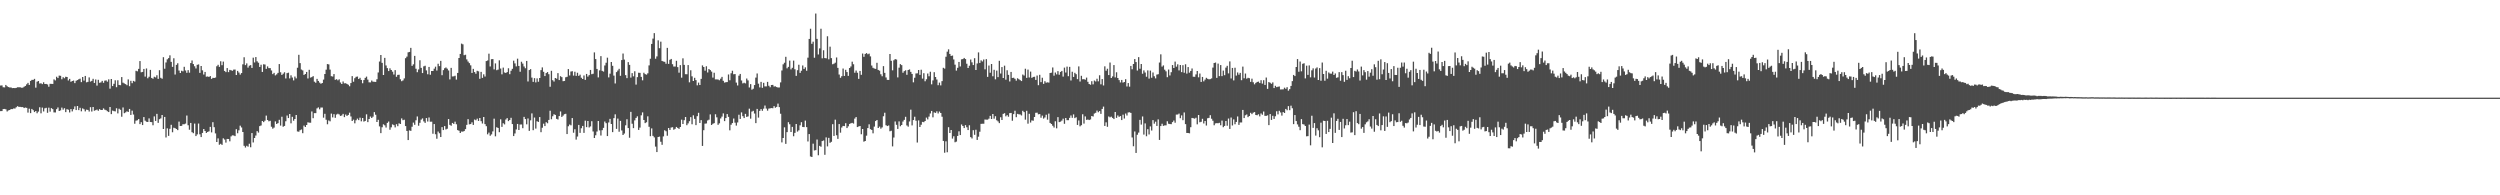 <?xml version="1.0" encoding="UTF-8"?>
<svg xmlns="http://www.w3.org/2000/svg" width="1920" height="150">
  <path d="M0 65.668h1v19.678H0zM1 65.564h1v19.747H1zM2 67.003h1v16.764H2zM3 67.117h1v16.541H3zM4 65.243h1v18.742H4zM5 66.260h1v19.327H5zM6 66.847h1v17.929H6zM7 67.159h1v17.338H7zM8 67.157h1v16.613H8zM9 67.661h1v16.156H9zM10 67.601h1v15.703H10zM11 67.685h1v15.685H11zM12 67.462h1v14.900H12zM13 67.032h1v14.504H13zM14 67.031h1v15.020H14zM15 67.004h1v15.085H15zM16 67.362h1v14.930H16zM17 67.345h1v14.884H17zM18 66.633h1v16.383H18zM19 65.997h1v16.580H19zM20 64.761h1v18.092H20zM21 63.647h1v22.838H21zM22 65.242h1v18.239H22zM23 62.142h1v24.745H23zM24 61.333h1v22.305H24zM25 61.333h1v23.319H25zM26 60.558h1v25.516H26zM27 67.308h1v17.945H27zM28 62.715h1v24.290H28zM29 62.197h1v23.522H29zM30 64.167h1v18.209H30zM31 63.948h1v23.081H31zM32 64.602h1v18.049H32zM33 63.205h1v22.407H33zM34 64.515h1v18.659H34zM35 64.466h1v18.339H35zM36 64.882h1v21.745H36zM37 66.619h1v16.090H37zM38 64.362h1v21.413H38zM39 64.407h1v18.645H39zM40 64.469h1v19.365H40zM41 60.979h1v25.355H41zM42 61.748h1v24.619H42zM43 58.948h1v24.929H43zM44 59.958h1v22.569H44zM45 58.079h1v27.154H45zM46 58.231h1v26.578H46zM47 60.867h1v21.776H47zM48 59.281h1v24.935H48zM49 60.101h1v23.001H49zM50 58.947h1v27.153H50zM51 59.150h1v24.715H51zM52 61.805h1v22.459H52zM53 60.568h1v25.807H53zM54 62.811h1v20.936H54zM55 62.211h1v23.321H55zM56 61.862h1v21.996H56zM57 63.833h1v17.868H57zM58 62.007h1v22.507H58zM59 61.494h1v19.918H59zM60 60.861h1v23.702H60zM61 60.407h1v22.373H61zM62 63.087h1v22.441H62zM63 59.148h1v24.126H63zM64 61.906h1v22.001H64zM65 58.309h1v27.269H65zM66 63.237h1v20.969H66zM67 62.875h1v21.571H67zM68 59.443h1v26.196H68zM69 62.648h1v19.669H69zM70 62.086h1v23.584H70zM71 60.515h1v21.651H71zM72 63.708h1v21.357H72zM73 61.046h1v23.571H73zM74 65.735h1v18.441H74zM75 61.282h1v23.802H75zM76 63.612h1v20.182H76zM77 63.262h1v21.200H77zM78 62.101h1v22.389H78zM79 63.602h1v19.646H79zM80 61.944h1v22.259H80zM81 61.752h1v22.877H81zM82 62.736h1v22.699H82zM83 60.913h1v25.144H83zM84 68.077h1v14.087H84zM85 60.652h1v26.990H85zM86 66.120h1v18.846H86zM87 64.376h1v20.957H87zM88 61.634h1v23.914H88zM89 66.951h1v16.173H89zM90 61.666h1v25.423H90zM91 65.235h1v18.286H91zM92 65.411h1v18.891H92zM93 59.170h1v30.477H93zM94 63.488h1v19.022H94zM95 64.098h1v22.850H95zM96 64.614h1v21.723H96zM97 65.426h1v20.079H97zM98 60.982h1v24.984H98zM99 66.187h1v17.482H99zM100 62.079h1v26.183H100zM101 63.905h1v21.112H101zM102 62.091h1v25.849H102zM103 62.674h1v32.355H103zM104 54.398h1v38.291H104zM105 54.777h1v37.603H105zM106 52.873h1v38.575H106zM107 46.908h1v48.451H107zM108 55.505h1v38.360H108zM109 55.236h1v40.837H109zM110 52.943h1v36.987H110zM111 58.830h1v33.839H111zM112 52.573h1v40.916H112zM113 60.130h1v33.545H113zM114 58.936h1v31.973H114zM115 53.675h1v40.003H115zM116 59.833h1v33.961H116zM117 60.462h1v35.722H117zM118 58.950h1v30.459H118zM119 59.447h1v33.419H119zM120 57.782h1v29.646H120zM121 60.587h1v33.782H121zM122 53.898h1v37.653H122zM123 59.774h1v31.169H123zM124 60.458h1v27.862H124zM125 43.918h1v55.143H125zM126 52.796h1v36.997H126zM127 47.997h1v57.558H127zM128 45.554h1v53.010H128zM129 44.634h1v59.704H129zM130 42.520h1v56.391H130zM131 47.520h1v48.346H131zM132 51.355h1v50.243H132zM133 44.759h1v53.340H133zM134 57.240h1v41.231H134zM135 49.807h1v49.268H135zM136 48.593h1v51.360H136zM137 54.149h1v39.221H137zM138 56.077h1v40.705H138zM139 54.329h1v42.354H139zM140 54.788h1v40.660H140zM141 51.302h1v44.109H141zM142 54.112h1v40.825H142zM143 55.897h1v32.846H143zM144 53.839h1v42.368H144zM145 55.802h1v43.832H145zM146 48.427h1v45.970H146zM147 46.460h1v55.047H147zM148 49.219h1v53.095H148zM149 50.895h1v44.034H149zM150 52.586h1v51.930H150zM151 49.768h1v53.453H151zM152 49.439h1v45.424H152zM153 55.955h1v47.217H153zM154 50.703h1v54.586H154zM155 54.001h1v48.071H155zM156 57.249h1v41.846H156zM157 55.235h1v45.372H157zM158 58.876h1v43.235H158zM159 58.709h1v42.616H159zM160 59.069h1v41.810H160zM161 58.421h1v39.034H161zM162 60.587h1v41.118H162zM163 59.727h1v34.138H163zM164 59.880h1v37.785H164zM165 59.541h1v42.917H165zM166 50.902h1v58.158H166zM167 49.786h1v56.483H167zM168 51.349h1v59.783H168zM169 47.046h1v63.377H169zM170 50.094h1v61.168H170zM171 47.300h1v58.927H171zM172 54.482h1v52.700H172zM173 55.398h1v54.124H173zM174 52.300h1v54.395H174zM175 55.377h1v51.350H175zM176 53.667h1v54.872H176zM177 53.981h1v50.750H177zM178 54.359h1v49.564H178zM179 53.462h1v50.552H179zM180 53.403h1v51.139H180zM181 57.594h1v41.656H181zM182 54.407h1v47.952H182zM183 55.730h1v44.341H183zM184 57.295h1v39.196H184zM185 56.096h1v41.790H185zM186 49.424h1v51.944H186zM187 43.961h1v67.998H187zM188 50.036h1v63.279H188zM189 48.708h1v63.285H189zM190 51.931h1v60.703H190zM191 50.423h1v59.964H191zM192 50.015h1v63.074H192zM193 52.190h1v49.981H193zM194 44.279h1v65.127H194zM195 47.978h1v57.983H195zM196 43.820h1v60.287H196zM197 47.128h1v53.600H197zM198 48.198h1v53.665H198zM199 51.422h1v45.458H199zM200 49.718h1v46.629H200zM201 55.237h1v37.705H201zM202 49.332h1v44.466H202zM203 49.580h1v43.078H203zM204 52.868h1v35.902H204zM205 50.990h1v41.185H205zM206 52.329h1v40.861H206zM207 52.310h1v40.447H207zM208 54.104h1v43.245H208zM209 56.918h1v41.881H209zM210 55.942h1v42.080H210zM211 57.900h1v35.318H211zM212 57.132h1v38.097H212zM213 55.964h1v38.585H213zM214 49.189h1v42.798H214zM215 55.508h1v40.948H215zM216 57.569h1v32.107H216zM217 56.553h1v40.764H217zM218 55.502h1v41.214H218zM219 60.276h1v32.857H219zM220 56.186h1v32.544H220zM221 55.824h1v34.830H221zM222 60.192h1v27.352H222zM223 57.876h1v36.857H223zM224 59.566h1v30.123H224zM225 61.760h1v30.969H225zM226 58.781h1v32.588H226zM227 60.191h1v28.120H227zM228 52.010h1v48.949H228zM229 42.077h1v59.075H229zM230 48.481h1v51.492H230zM231 53.381h1v46.032H231zM232 54.088h1v48.185H232zM233 57.570h1v38.889H233zM234 56.821h1v40.735H234zM235 55.240h1v40.762H235zM236 60.286h1v33.688H236zM237 53.599h1v40.631H237zM238 59.591h1v34.649H238zM239 59.241h1v26.369H239zM240 58.487h1v32.303H240zM241 62.727h1v24.139H241zM242 63.530h1v23.332H242zM243 60.571h1v22.682H243zM244 62.156h1v20.336H244zM245 63.431h1v20.538H245zM246 64.321h1v18.241H246zM247 63.752h1v18.837H247zM248 61.119h1v29.254H248zM249 56.856h1v30.549H249zM250 53.508h1v38.433H250zM251 49.217h1v46.203H251zM252 49.472h1v43.039H252zM253 53.478h1v39.692H253zM254 58.496h1v28.759H254zM255 58.760h1v31.413H255zM256 56.896h1v30.827H256zM257 61.300h1v29.166H257zM258 60.834h1v27.102H258zM259 61.715h1v25.630H259zM260 60.906h1v27.001H260zM261 63.326h1v25.722H261zM262 64.532h1v24.121H262zM263 62.560h1v24.878H263zM264 64.011h1v25.931H264zM265 63.892h1v24.063H265zM266 64.442h1v24.584H266zM267 65.085h1v23.195H267zM268 66.265h1v20.267H268zM269 63.797h1v25.665H269zM270 58.458h1v34.451H270zM271 62.777h1v29.114H271zM272 60.069h1v34.633H272zM273 58.997h1v33.360H273zM274 58.767h1v32.324H274zM275 60.693h1v31.561H275zM276 59.767h1v30.601H276zM277 61.390h1v31.783H277zM278 63.961h1v26.664H278zM279 61.494h1v31.911H279zM280 59.783h1v33.088H280zM281 58.810h1v28.983H281zM282 61.143h1v32.648H282zM283 63.236h1v28.180H283zM284 63.275h1v26.244H284zM285 61.841h1v28.759H285zM286 62.708h1v26.892H286zM287 62.838h1v23.267H287zM288 62.916h1v25.217H288zM289 60.856h1v32.816H289zM290 55.643h1v36.347H290zM291 47.244h1v49.820H291zM292 42.215h1v60.007H292zM293 48.292h1v49.463H293zM294 57.588h1v37.922H294zM295 44.451h1v51.814H295zM296 50.300h1v47.624H296zM297 52.316h1v42.024H297zM298 54.594h1v38.753H298zM299 52.489h1v47.147H299zM300 53.753h1v44.029H300zM301 55.062h1v40.451H301zM302 57.243h1v38.837H302zM303 53.883h1v43.951H303zM304 58.978h1v36.419H304zM305 57.500h1v39.406H305zM306 57.417h1v37.287H306zM307 60.889h1v34.327H307zM308 62.354h1v28.573H308zM309 61.733h1v30.559H309zM310 60.218h1v31.757H310zM311 44.701h1v52.133H311zM312 43.445h1v57.130H312zM313 40.183h1v67.371H313zM314 39.861h1v60.297H314zM315 36.758h1v63.755H315zM316 50.579h1v46.774H316zM317 49.401h1v44.765H317zM318 42.896h1v52.958H318zM319 52.766h1v39.594H319zM320 55.444h1v34.004H320zM321 53.357h1v43.216H321zM322 46.291h1v47.999H322zM323 52.110h1v39.732H323zM324 56.104h1v34.831H324zM325 50.930h1v42.313H325zM326 50.470h1v43.888H326zM327 54.042h1v36.649H327zM328 57.043h1v36.305H328zM329 51.387h1v38.848H329zM330 57.382h1v36.093H330zM331 54.512h1v38.916H331zM332 54.528h1v48.157H332zM333 52.734h1v42.562H333zM334 51.214h1v51.918H334zM335 54.176h1v52.360H335zM336 48.935h1v52.057H336zM337 50.792h1v51.554H337zM338 46.756h1v58.486H338zM339 57.771h1v39.845H339zM340 53.880h1v46.030H340zM341 52.415h1v44.410H341zM342 51.818h1v47.609H342zM343 52.722h1v46.130H343zM344 54.132h1v37.332H344zM345 60.994h1v34.929H345zM346 52.108h1v44.481H346zM347 58.709h1v35.701H347zM348 58.611h1v36.591H348zM349 58.157h1v35.293H349zM350 61.139h1v34.299H350zM351 55.990h1v43.927H351zM352 44.538h1v55.851H352zM353 41.426h1v60.700H353zM354 33.488h1v67.513H354zM355 34.042h1v67.103H355zM356 42.382h1v58.294H356zM357 42.024h1v57.143H357zM358 45.628h1v50.264H358zM359 47.267h1v44.252H359zM360 48.483h1v47.025H360zM361 50.152h1v45.152H361zM362 56.018h1v37.955H362zM363 52.897h1v43.041H363zM364 55.364h1v36.434H364zM365 56.620h1v35.734H365zM366 54.396h1v36.748H366zM367 54.758h1v38.138H367zM368 60.531h1v30.080H368zM369 55.192h1v37.906H369zM370 59.786h1v35.104H370zM371 57.089h1v32.766H371zM372 58.794h1v36.553H372zM373 46.914h1v50.002H373zM374 46.461h1v56.704H374zM375 41.238h1v60.621H375zM376 51.068h1v53.172H376zM377 45.444h1v57.749H377zM378 45.355h1v55.552H378zM379 53.293h1v37.833H379zM380 48.680h1v56.026H380zM381 53.925h1v43.801H381zM382 53.432h1v44.846H382zM383 46.316h1v55.207H383zM384 52.659h1v38.963H384zM385 57.094h1v40.362H385zM386 51.893h1v42.751H386zM387 55.653h1v39.908H387zM388 56.062h1v35.760H388zM389 55.328h1v35.415H389zM390 52.445h1v40.602H390zM391 56.969h1v35.210H391zM392 54.332h1v36.121H392zM393 52.853h1v42.441H393zM394 46.571h1v57.908H394zM395 48.715h1v53.776H395zM396 51.009h1v48.405H396zM397 45.066h1v50.090H397zM398 50.630h1v49.215H398zM399 55.117h1v40.537H399zM400 47.437h1v48.149H400zM401 48.834h1v49.608H401zM402 51.031h1v38.737H402zM403 52.428h1v38.999H403zM404 46.790h1v48.714H404zM405 62.559h1v28.410H405zM406 53.787h1v46.708H406zM407 53.089h1v39.351H407zM408 59.587h1v27.509H408zM409 62.853h1v37.129H409zM410 60.013h1v30.235H410zM411 63.298h1v35.491H411zM412 60.201h1v32.954H412zM413 62.788h1v30.877H413zM414 59.919h1v30.012H414zM415 53.877h1v47.630H415zM416 51.756h1v46.319H416zM417 55.125h1v39.854H417zM418 58.414h1v38.382H418zM419 56.121h1v37.710H419zM420 55.344h1v39.319H420zM421 56.998h1v35.127H421zM422 66.630h1v18.401H422zM423 54.384h1v37.206H423zM424 61.570h1v27.742H424zM425 62.638h1v25.138H425zM426 59.925h1v28.347H426zM427 60.400h1v30.873H427zM428 56.176h1v35.633H428zM429 61.474h1v27.688H429zM430 58.546h1v27.066H430zM431 59.226h1v30.589H431zM432 62.356h1v26.414H432zM433 62.133h1v25.549H433zM434 59.344h1v28.051H434zM435 58.982h1v43.968H435zM436 53.026h1v43.970H436zM437 57.950h1v37.716H437zM438 54.924h1v41.354H438zM439 54.692h1v35.966H439zM440 58.080h1v43.881H440zM441 55.087h1v44.197H441zM442 58.261h1v48.961H442zM443 55.853h1v49.024H443zM444 58.271h1v37.702H444zM445 57.340h1v44.699H445zM446 59.715h1v38.787H446zM447 60.672h1v36.065H447zM448 57.945h1v44.103H448zM449 61.328h1v31.342H449zM450 56.787h1v40.843H450zM451 58.806h1v34.127H451zM452 57.688h1v40.216H452zM453 53.693h1v43.366H453zM454 56.984h1v36.122H454zM455 56.651h1v44.322H455zM456 40.231h1v65.736H456zM457 45.361h1v58.538H457zM458 52.939h1v48.075H458zM459 59.448h1v33.467H459zM460 54.082h1v46.086H460zM461 43.134h1v60.933H461zM462 54.405h1v45.586H462zM463 54.975h1v43.209H463zM464 50.294h1v43.033H464zM465 48.169h1v46.471H465zM466 44.265h1v60.218H466zM467 59.441h1v34.636H467zM468 56.595h1v34.717H468zM469 47.637h1v47.618H469zM470 50.543h1v50.957H470zM471 58.071h1v32.662H471zM472 64.099h1v23.692H472zM473 55.405h1v43.549H473zM474 54.144h1v36.924H474zM475 52.863h1v48.310H475zM476 58.227h1v34.595H476zM477 46.123h1v54.092H477zM478 41.091h1v62.599H478zM479 45.779h1v56.756H479zM480 57.703h1v38.573H480zM481 60.025h1v31.593H481zM482 47.712h1v50.626H482zM483 49.823h1v55.978H483zM484 59.576h1v26.355H484zM485 56.182h1v38.843H485zM486 58.627h1v39.786H486zM487 54.753h1v37.735H487zM488 64.994h1v25.576H488zM489 59.232h1v30.130H489zM490 55.877h1v43.903H490zM491 55.966h1v42.030H491zM492 59.036h1v29.553H492zM493 61.670h1v24.665H493zM494 55.881h1v36.298H494zM495 56.923h1v37.666H495zM496 57.369h1v36.527H496zM497 56.322h1v33.028H497zM498 50.251h1v47.107H498zM499 45.120h1v59.478H499zM500 33.724h1v64.892H500zM501 29.632h1v74.713H501zM502 25.434h1v80.106H502zM503 45.122h1v67.446H503zM504 43.330h1v73.434H504zM505 30.978h1v74.233H505zM506 37.038h1v67.873H506zM507 31.976h1v76.869H507zM508 46.799h1v64.424H508zM509 47.231h1v57.530H509zM510 47.485h1v52.570H510zM511 48.945h1v51.891H511zM512 36.765h1v67.462H512zM513 49.041h1v49.253H513zM514 45.950h1v53.858H514zM515 45.285h1v52.642H515zM516 49.316h1v48.370H516zM517 51.094h1v48.524H517zM518 51.074h1v47.821H518zM519 46.715h1v50.759H519zM520 51.579h1v46.665H520zM521 55.825h1v43.145H521zM522 49.997h1v47.515H522zM523 59.624h1v32.303H523zM524 44.775h1v50.438H524zM525 49.832h1v42.495H525zM526 56.982h1v32.855H526zM527 57.031h1v39.109H527zM528 49.991h1v44.762H528zM529 63.232h1v29.826H529zM530 53.966h1v36.017H530zM531 58.616h1v36.845H531zM532 62.201h1v26.371H532zM533 59.754h1v31.513H533zM534 61.563h1v34.535H534zM535 65.513h1v23.705H535zM536 63.436h1v23.190H536zM537 65.285h1v29.187H537zM538 60.576h1v31.699H538zM539 50.202h1v61.858H539zM540 51.468h1v48.535H540zM541 54.258h1v40.726H541zM542 50.878h1v43.959H542zM543 55.634h1v36.876H543zM544 53.015h1v38.867H544zM545 53.799h1v34.067H545zM546 54.971h1v41.050H546zM547 59.619h1v35.485H547zM548 55.863h1v38.714H548zM549 61.002h1v26.739H549zM550 60.989h1v29.098H550zM551 61.102h1v34.731H551zM552 61.628h1v33.101H552zM553 60.417h1v30.544H553zM554 59.042h1v30.532H554zM555 62.063h1v25.003H555zM556 63.441h1v29.604H556zM557 63.123h1v27.549H557zM558 63.030h1v24.581H558zM559 57.164h1v32.579H559zM560 61.653h1v38.436H560zM561 56.263h1v39.527H561zM562 54.331h1v40.160H562zM563 57.042h1v34.003H563zM564 56.886h1v37.346H564zM565 63.429h1v33.051H565zM566 65.618h1v28.436H566zM567 58.127h1v29.968H567zM568 56.795h1v34.567H568zM569 61.803h1v24.541H569zM570 64.047h1v25.189H570zM571 63.550h1v27.108H571zM572 64.062h1v23.368H572zM573 60.328h1v29.457H573zM574 61.753h1v27.658H574zM575 67.165h1v16.274H575zM576 64.629h1v26.522H576zM577 68.878h1v16.833H577zM578 68.153h1v16.923H578zM579 65.319h1v21.867H579zM580 59.600h1v34.954H580zM581 56.429h1v27.206H581zM582 64.270h1v26.030H582zM583 67.108h1v18.038H583zM584 62.887h1v20.880H584zM585 67.443h1v17.643H585zM586 63.604h1v19.831H586zM587 66.364h1v14.666H587zM588 66.335h1v17.062H588zM589 62.884h1v22.134H589zM590 65.854h1v17.535H590zM591 67.033h1v16.156H591zM592 65.259h1v17.746H592zM593 65.186h1v17.949H593zM594 66.454h1v15.067H594zM595 66.327h1v16.428H595zM596 66.890h1v15.191H596zM597 67.229h1v12.357H597zM598 67.179h1v15.098H598zM599 63.294h1v24.073H599zM600 54.121h1v55.243H600zM601 49.383h1v56.578H601zM602 48.205h1v49.609H602zM603 43.633h1v66.873H603zM604 52.459h1v49.037H604zM605 51.340h1v42.517H605zM606 46.539h1v48.909H606zM607 53.305h1v48.071H607zM608 52.079h1v45.355H608zM609 46.531h1v58.127H609zM610 53.218h1v48.809H610zM611 58.283h1v36.944H611zM612 53.899h1v47.172H612zM613 49.739h1v50.341H613zM614 55.960h1v40.305H614zM615 54.327h1v39.538H615zM616 50.271h1v47.232H616zM617 52.924h1v44.736H617zM618 51.717h1v40.902H618zM619 54.333h1v43.329H619zM620 44.278h1v64.393H620zM621 29.880h1v73.090H621zM622 22.047h1v98.125H622zM623 33.616h1v86.984H623zM624 31.987h1v78.348H624zM625 44.320h1v71.221H625zM626 10.392h1v104.906H626zM627 29.871h1v77.284H627zM628 41.842h1v77.391H628zM629 37.149h1v74.883H629zM630 22.093h1v90.584H630zM631 44.775h1v63.545H631zM632 38.603h1v69.272H632zM633 44.583h1v74.292H633zM634 44.791h1v60.752H634zM635 27.831h1v84.621H635zM636 45.569h1v60.323H636zM637 35.864h1v73.817H637zM638 44.630h1v64.293H638zM639 49.373h1v46.030H639zM640 48.895h1v55.506H640zM641 48.143h1v43.781H641zM642 44.154h1v59.733H642zM643 52.097h1v54.543H643zM644 57.224h1v38.066H644zM645 59.774h1v42.116H645zM646 58.496h1v39.469H646zM647 52.648h1v44.079H647zM648 58.318h1v38.572H648zM649 53.596h1v41.007H649zM650 55.332h1v43.022H650zM651 58.290h1v38.728H651zM652 52.228h1v42.941H652zM653 51.070h1v43.605H653zM654 47.384h1v46.966H654zM655 49.358h1v45.556H655zM656 55.856h1v35.254H656zM657 54.180h1v35.719H657zM658 55.867h1v41.707H658zM659 60.591h1v36.547H659zM660 54.464h1v42.298H660zM661 57.463h1v45.634H661zM662 41.117h1v57.951H662zM663 43.620h1v65.189H663zM664 41.413h1v66.879H664zM665 40.734h1v63.460H665zM666 41.689h1v56.654H666zM667 41.149h1v54.355H667zM668 43.319h1v55.884H668zM669 50.307h1v49.474H669zM670 52.093h1v50.289H670zM671 52.617h1v44.594H671zM672 52.869h1v40.135H672zM673 48.240h1v43.908H673zM674 53.732h1v44.574H674zM675 54.297h1v42.953H675zM676 57.044h1v41.790H676zM677 58.569h1v39.265H677zM678 50.775h1v38.534H678zM679 55.972h1v30.631H679zM680 59.475h1v36.754H680zM681 61.352h1v35.471H681zM682 61.391h1v34.978H682zM683 41.479h1v59.326H683zM684 46.702h1v53.694H684zM685 54.009h1v58.442H685zM686 46.270h1v59.370H686zM687 45.366h1v47.924H687zM688 45.711h1v50.146H688zM689 59.429h1v39.611H689zM690 51.993h1v41.256H690zM691 49.247h1v47.714H691zM692 50.024h1v45.965H692zM693 55.875h1v37.477H693zM694 54.613h1v37.463H694zM695 53.941h1v35.787H695zM696 57.469h1v38.907H696zM697 53.757h1v43.507H697zM698 53.320h1v39.990H698zM699 55.208h1v29.032H699zM700 56.760h1v39.550H700zM701 63.213h1v29.020H701zM702 59.691h1v29.970H702zM703 56.426h1v36.307H703zM704 56.312h1v53.179H704zM705 53.779h1v38.695H705zM706 57.523h1v39.992H706zM707 53.555h1v42.227H707zM708 60.388h1v33.229H708zM709 56.215h1v37.656H709zM710 62.390h1v30.526H710zM711 60.856h1v29.485H711zM712 56.468h1v35.231H712zM713 58.587h1v30.940H713zM714 55.087h1v32.049H714zM715 64.769h1v20.417H715zM716 61.722h1v28.410H716zM717 55.426h1v30.895H717zM718 59.121h1v27.633H718zM719 61.077h1v24.416H719zM720 65.430h1v21.705H720zM721 63.444h1v22.199H721zM722 65.582h1v21.207H722zM723 62.324h1v27.302H723zM724 52.086h1v56.154H724zM725 52.696h1v64.615H725zM726 43.567h1v64.979H726zM727 39.696h1v77.244H727zM728 37.884h1v59.785H728zM729 41.445h1v60.688H729zM730 42.956h1v56.882H730zM731 42.628h1v63.841H731zM732 45.645h1v59.003H732zM733 49.668h1v59.616H733zM734 54.228h1v54.528H734zM735 52.081h1v52.314H735zM736 47.551h1v53.308H736zM737 51.031h1v52.676H737zM738 45.545h1v50.049H738zM739 45.343h1v51.416H739zM740 44.490h1v53.853H740zM741 45.377h1v50.744H741zM742 48.923h1v48.815H742zM743 52.216h1v47.685H743zM744 50.475h1v45.737H744zM745 45.729h1v59.591H745zM746 47.849h1v58.475H746zM747 49.960h1v50.057H747zM748 44.708h1v58.834H748zM749 53.758h1v45.874H749zM750 48.722h1v58.735H750zM751 40.233h1v64.717H751zM752 48.337h1v52.836H752zM753 46.311h1v48.810H753zM754 47.207h1v47.838H754zM755 45.681h1v49.350H755zM756 53.231h1v38.554H756zM757 45.423h1v46.475H757zM758 59.029h1v32.856H758zM759 50.322h1v40.838H759zM760 55.867h1v33.100H760zM761 49.160h1v42.217H761zM762 58.583h1v28.985H762zM763 53.630h1v37.503H763zM764 60.936h1v28.326H764zM765 54.232h1v38.154H765zM766 59.213h1v34.022H766zM767 46.720h1v47.855H767zM768 56.482h1v33.601H768zM769 51.495h1v40.677H769zM770 59.892h1v27.583H770zM771 50.421h1v36.495H771zM772 61.195h1v28.151H772zM773 53.984h1v34.450H773zM774 57.477h1v32.194H774zM775 62.578h1v24.284H775zM776 55.256h1v31.477H776zM777 59.832h1v32.873H777zM778 59.714h1v27.956H778zM779 60.537h1v24.498H779zM780 61.959h1v28.035H780zM781 60.092h1v27.379H781zM782 60.828h1v26.999H782zM783 61.531h1v26.401H783zM784 62.269h1v26.401H784zM785 57.225h1v27.869H785zM786 58.003h1v28.128H786zM787 52.802h1v39.083H787zM788 59.813h1v25.289H788zM789 53.479h1v41.499H789zM790 59.513h1v27.863H790zM791 54.970h1v39.121H791zM792 59.821h1v32.653H792zM793 59.063h1v33.645H793zM794 58.936h1v30.943H794zM795 61.374h1v25.270H795zM796 58.020h1v28.489H796zM797 65.451h1v22.347H797zM798 57.445h1v30.144H798zM799 63.089h1v27.305H799zM800 59.688h1v29.112H800zM801 64.419h1v26.688H801zM802 62.369h1v27.821H802zM803 63.492h1v24.603H803zM804 63.211h1v28.708H804zM805 63.462h1v23.805H805zM806 56.049h1v38.372H806zM807 55.798h1v39.456H807zM808 51.792h1v44.770H808zM809 58.099h1v39.872H809zM810 55.714h1v37.411H810zM811 57.138h1v41.428H811zM812 54.618h1v35.346H812zM813 57.421h1v36.395H813zM814 55.239h1v38.187H814zM815 54.496h1v38.151H815zM816 58.824h1v32.335H816zM817 51.942h1v43.147H817zM818 55.689h1v34.945H818zM819 51.174h1v41.144H819zM820 58.513h1v33.783H820zM821 51.365h1v39.159H821zM822 61.788h1v26.890H822zM823 55.086h1v35.365H823zM824 59.065h1v28.818H824zM825 55.888h1v34.855H825zM826 56.989h1v33.053H826zM827 60.766h1v35.196H827zM828 51.008h1v41.533H828zM829 62.614h1v34.425H829zM830 58.227h1v37.947H830zM831 60.881h1v26.887H831zM832 60.784h1v34.149H832zM833 61.228h1v28.177H833zM834 59.573h1v32.490H834zM835 62.822h1v28.975H835zM836 64.502h1v27.688H836zM837 65.084h1v26.688H837zM838 62.340h1v26.746H838zM839 64.787h1v24.709H839zM840 61.865h1v25.312H840zM841 62.571h1v24.055H841zM842 60.443h1v24.522H842zM843 62.455h1v23.766H843zM844 57.787h1v27.526H844zM845 64.760h1v22.693H845zM846 60.728h1v22.914H846zM847 65.637h1v16.253H847zM848 50.950h1v45.744H848zM849 54.301h1v39.636H849zM850 52.794h1v44.579H850zM851 57.673h1v31.767H851zM852 48.014h1v42.086H852zM853 59.883h1v29.700H853zM854 58.688h1v31.878H854zM855 49.965h1v41.471H855zM856 59.432h1v26.603H856zM857 55.508h1v35.018H857zM858 59.920h1v28.763H858zM859 61.554h1v28.177H859zM860 63.358h1v25.758H860zM861 61.372h1v30.818H861zM862 63.452h1v24.601H862zM863 62.992h1v28.032H863zM864 60.822h1v26.371H864zM865 66.398h1v22.311H865zM866 63.788h1v22.563H866zM867 66.578h1v19.663H867zM868 50.617h1v36.130H868zM869 53.210h1v52.351H869zM870 49.177h1v63.156H870zM871 45.381h1v55.600H871zM872 47.684h1v69.769H872zM873 54.162h1v49.306H873zM874 43.862h1v57.958H874zM875 52.795h1v39.260H875zM876 49.136h1v46.569H876zM877 56.632h1v32.820H877zM878 54.060h1v49.335H878zM879 55.717h1v39.039H879zM880 58.919h1v45.753H880zM881 54.071h1v45.138H881zM882 60.366h1v42.885H882zM883 54.199h1v42.872H883zM884 59.705h1v40.544H884zM885 55.628h1v36.621H885zM886 58.566h1v36.392H886zM887 60.208h1v33.227H887zM888 57.300h1v39.432H888zM889 56.974h1v34.712H889zM890 48.030h1v59.430H890zM891 41.727h1v55.090H891zM892 51.144h1v43.867H892zM893 50.226h1v46.465H893zM894 53.518h1v42.782H894zM895 54.801h1v41.477H895zM896 59.280h1v33.860H896zM897 53.400h1v41.629H897zM898 57.975h1v37.315H898zM899 55.442h1v39.955H899zM900 49.977h1v43.834H900zM901 52.233h1v40.315H901zM902 47.316h1v46.925H902zM903 51.191h1v36.833H903zM904 49.383h1v38.592H904zM905 54.073h1v33.179H905zM906 49.921h1v40.836H906zM907 55.395h1v33.237H907zM908 50.083h1v42.248H908zM909 55.847h1v30.534H909zM910 49.344h1v45.967H910zM911 56.530h1v45.588H911zM912 51.510h1v50.617H912zM913 55.819h1v46.588H913zM914 54.455h1v43.215H914zM915 52.583h1v37.973H915zM916 58.935h1v31.875H916zM917 59.004h1v32.111H917zM918 57.149h1v33.253H918zM919 54.517h1v40.948H919zM920 59.366h1v28.943H920zM921 56.461h1v37.426H921zM922 62.917h1v30.646H922zM923 59.070h1v32.166H923zM924 62.447h1v32.389H924zM925 61.144h1v31.789H925zM926 59.726h1v36.667H926zM927 60.539h1v30.282H927zM928 60.951h1v29.596H928zM929 60.758h1v27.707H929zM930 60.204h1v31.007H930zM931 51.897h1v40.826H931zM932 48.360h1v47.868H932zM933 48.031h1v46.740H933zM934 59.796h1v34.755H934zM935 48.839h1v45.828H935zM936 58.457h1v35.871H936zM937 49.958h1v46.269H937zM938 58.467h1v34.140H938zM939 54.247h1v43.463H939zM940 57.754h1v38.983H940zM941 51.940h1v40.981H941zM942 50.538h1v46.012H942zM943 56.384h1v34.658H943zM944 47.154h1v51.863H944zM945 60.258h1v29.983H945zM946 52.171h1v44.183H946zM947 61.751h1v29.959H947zM948 52.042h1v43.393H948zM949 58.044h1v35.617H949zM950 55.656h1v33.798H950zM951 57.352h1v38.551H951zM952 55.974h1v38.101H952zM953 61.602h1v32.429H953zM954 51.157h1v33.296H954zM955 60.104h1v30.566H955zM956 56.467h1v32.055H956zM957 60.413h1v27.474H957zM958 59.773h1v30.189H958zM959 60.037h1v29.027H959zM960 62.857h1v23.771H960zM961 60.417h1v27.247H961zM962 63.195h1v23.337H962zM963 64.758h1v21.318H963zM964 63.626h1v24.716H964zM965 62.933h1v25.608H965zM966 62.656h1v25.088H966zM967 63.808h1v25.598H967zM968 61.589h1v25.542H968zM969 64.217h1v23.879H969zM970 61.613h1v24.036H970zM971 65.205h1v23.806H971zM972 59.568h1v29.416H972zM973 68.241h1v20.309H973zM974 63.031h1v33.048H974zM975 63.556h1v24.057H975zM976 64.346h1v27.766H976zM977 63.304h1v25.606H977zM978 67.610h1v23.714H978zM979 65.904h1v23.397H979zM980 66.917h1v18.553H980zM981 66.595h1v21.261H981zM982 66.381h1v18.698H982zM983 68.713h1v17.666H983zM984 68.652h1v20.111H984zM985 68.599h1v17.491H985zM986 67.346h1v19.417H986zM987 68.222h1v15.434H987zM988 66.980h1v17.707H988zM989 69.645h1v11.871H989zM990 68.474h1v16.167H990zM991 65.974h1v15.164H991zM992 62.317h1v20.844H992zM993 57.525h1v37.828H993zM994 58.410h1v29.951H994zM995 51.440h1v41.525H995zM996 45.352h1v50.203H996zM997 55.102h1v42.234H997zM998 47.264h1v52.747H998zM999 54.779h1v36.715H999zM1000 49.013h1v46.345H1000zM1001 48.567h1v47.097H1001zM1002 60.221h1v36.568H1002zM1003 50.427h1v54.288H1003zM1004 57.487h1v47.047H1004zM1005 50.212h1v45.496H1005zM1006 59.374h1v52.247H1006zM1007 53.993h1v34.903H1007zM1008 52.468h1v45.736H1008zM1009 59.553h1v34.959H1009zM1010 52.649h1v51.480H1010zM1011 51.766h1v46.729H1011zM1012 61.427h1v38.669H1012zM1013 52.319h1v53.055H1013zM1014 62.016h1v32.181H1014zM1015 48.043h1v65.126H1015zM1016 56.848h1v35.877H1016zM1017 61.992h1v30.942H1017zM1018 54.358h1v48.525H1018zM1019 60.429h1v32.360H1019zM1020 55.644h1v45.766H1020zM1021 56.544h1v42.423H1021zM1022 56.595h1v33.794H1022zM1023 54.996h1v54.836H1023zM1024 57.615h1v29.418H1024zM1025 56.403h1v45.624H1025zM1026 59.732h1v33.166H1026zM1027 59.370h1v31.864H1027zM1028 55.379h1v44.384H1028zM1029 62.019h1v31.622H1029zM1030 55.422h1v49.843H1030zM1031 57.687h1v33.573H1031zM1032 62.841h1v35.810H1032zM1033 54.334h1v41.877H1033zM1034 61.345h1v30.115H1034zM1035 58.502h1v37.584H1035zM1036 60.120h1v33.303H1036zM1037 52.217h1v49.612H1037zM1038 46.625h1v55.023H1038zM1039 59.192h1v27.001H1039zM1040 54.400h1v49.405H1040zM1041 54.940h1v30.438H1041zM1042 53.340h1v41.162H1042zM1043 54.876h1v40.493H1043zM1044 61.837h1v25.666H1044zM1045 51.138h1v47.672H1045zM1046 57.913h1v39.690H1046zM1047 53.850h1v48.174H1047zM1048 55.454h1v40.015H1048zM1049 61.167h1v32.804H1049zM1050 54.561h1v38.662H1050zM1051 58.896h1v32.705H1051zM1052 55.785h1v41.389H1052zM1053 53.169h1v45.612H1053zM1054 58.143h1v30.966H1054zM1055 49.428h1v51.749H1055zM1056 51.622h1v39.971H1056zM1057 61.199h1v34.747H1057zM1058 46.713h1v50.128H1058zM1059 60.839h1v26.297H1059zM1060 45.565h1v54.514H1060zM1061 57.035h1v39.037H1061zM1062 53.427h1v35.897H1062zM1063 47.689h1v52.868H1063zM1064 61.443h1v28.026H1064zM1065 48.546h1v48.904H1065zM1066 56.001h1v30.456H1066zM1067 60.254h1v33.603H1067zM1068 53.021h1v39.994H1068zM1069 62.401h1v25.333H1069zM1070 50.784h1v46.057H1070zM1071 57.544h1v34.916H1071zM1072 57.596h1v36.285H1072zM1073 52.022h1v41.699H1073zM1074 66.729h1v20.276H1074zM1075 52.029h1v41.526H1075zM1076 48.021h1v44.703H1076zM1077 51.156h1v45.449H1077zM1078 48.002h1v49.999H1078zM1079 56.273h1v38.237H1079zM1080 52.803h1v41.905H1080zM1081 59.632h1v34.459H1081zM1082 55.155h1v36.615H1082zM1083 53.849h1v36.715H1083zM1084 65.541h1v21.546H1084zM1085 47.358h1v53.535H1085zM1086 63.101h1v23.169H1086zM1087 52.802h1v45.148H1087zM1088 56.060h1v39.747H1088zM1089 60.608h1v29.140H1089zM1090 53.694h1v42.338H1090zM1091 61.286h1v26.846H1091zM1092 62.113h1v27.971H1092zM1093 53.536h1v43.646H1093zM1094 66.184h1v31.138H1094zM1095 54.913h1v37.681H1095zM1096 56.436h1v49.957H1096zM1097 40.558h1v64.451H1097zM1098 41.372h1v55.285H1098zM1099 36.638h1v57.721H1099zM1100 47.313h1v59.646H1100zM1101 54.773h1v40.757H1101zM1102 46.869h1v53.562H1102zM1103 48.810h1v52.213H1103zM1104 39.597h1v60.966H1104zM1105 53.252h1v48.563H1105zM1106 54.501h1v42.331H1106zM1107 47.633h1v48.222H1107zM1108 50.729h1v47.054H1108zM1109 46.736h1v45.819H1109zM1110 57.844h1v47.919H1110zM1111 58.253h1v33.835H1111zM1112 50.810h1v46.980H1112zM1113 50.700h1v49.942H1113zM1114 56.801h1v40.103H1114zM1115 52.007h1v52.238H1115zM1116 58.268h1v37.941H1116zM1117 40.300h1v69.747H1117zM1118 50.225h1v48.667H1118zM1119 44.555h1v55.182H1119zM1120 48.051h1v60.474H1120zM1121 50.172h1v46.868H1121zM1122 43.209h1v53.486H1122zM1123 45.990h1v54.341H1123zM1124 50.856h1v48.755H1124zM1125 49.069h1v48.303H1125zM1126 50.006h1v48.474H1126zM1127 47.103h1v45.674H1127zM1128 55.315h1v47.457H1128zM1129 53.743h1v44.307H1129zM1130 51.228h1v42.325H1130zM1131 52.036h1v39.471H1131zM1132 52.731h1v46.189H1132zM1133 57.421h1v34.607H1133zM1134 53.918h1v44.288H1134zM1135 54.620h1v44.022H1135zM1136 56.677h1v33.397H1136zM1137 51.796h1v47.584H1137zM1138 43.351h1v54.393H1138zM1139 43.594h1v53.815H1139zM1140 50.473h1v50.446H1140zM1141 40.471h1v60.209H1141zM1142 49.598h1v47.949H1142zM1143 39.937h1v61.600H1143zM1144 45.430h1v59.044H1144zM1145 47.217h1v52.400H1145zM1146 50.386h1v51.303H1146zM1147 46.019h1v58.403H1147zM1148 55.416h1v42.435H1148zM1149 53.592h1v51.684H1149zM1150 52.179h1v41.265H1150zM1151 58.880h1v38.874H1151zM1152 50.423h1v53.311H1152zM1153 56.291h1v42.543H1153zM1154 56.257h1v43.282H1154zM1155 53.807h1v43.576H1155zM1156 57.420h1v36.877H1156zM1157 59.738h1v38.749H1157zM1158 48.878h1v64.996H1158zM1159 48.077h1v65.857H1159zM1160 50.221h1v62.046H1160zM1161 51.067h1v61.588H1161zM1162 51.809h1v55.794H1162zM1163 50.621h1v55.410H1163zM1164 50.820h1v57.741H1164zM1165 53.022h1v53.138H1165zM1166 51.444h1v53.820H1166zM1167 47.693h1v55.286H1167zM1168 51.731h1v51.541H1168zM1169 50.169h1v55.381H1169zM1170 54.644h1v47.948H1170zM1171 51.593h1v43.398H1171zM1172 53.080h1v48.274H1172zM1173 55.107h1v40.421H1173zM1174 54.275h1v47.046H1174zM1175 53.415h1v43.557H1175zM1176 53.432h1v43.556H1176zM1177 54.062h1v44.378H1177zM1178 52.093h1v58.061H1178zM1179 42.481h1v56.368H1179zM1180 40.873h1v71.127H1180zM1181 38.121h1v76.019H1181zM1182 49.278h1v59.730H1182zM1183 44.648h1v64.420H1183zM1184 39.583h1v68.098H1184zM1185 48.064h1v53.084H1185zM1186 46.488h1v56.296H1186zM1187 49.948h1v49.839H1187zM1188 48.609h1v50.880H1188zM1189 48.607h1v52.696H1189zM1190 53.359h1v45.212H1190zM1191 56.307h1v41.702H1191zM1192 54.223h1v43.074H1192zM1193 56.585h1v36.557H1193zM1194 58.949h1v33.941H1194zM1195 59.483h1v34.529H1195zM1196 58.101h1v36.338H1196zM1197 59.944h1v28.475H1197zM1198 56.422h1v33.795H1198zM1199 59.423h1v34.866H1199zM1200 52.283h1v47.920H1200zM1201 54.894h1v45.417H1201zM1202 55.901h1v42.561H1202zM1203 56.867h1v36.802H1203zM1204 58.094h1v34.609H1204zM1205 58.539h1v33.613H1205zM1206 57.347h1v42.299H1206zM1207 59.980h1v37.061H1207zM1208 59.407h1v32.264H1208zM1209 60.154h1v33.262H1209zM1210 59.355h1v30.222H1210zM1211 55.316h1v38.622H1211zM1212 59.003h1v36.336H1212zM1213 62.485h1v29.179H1213zM1214 57.049h1v39.557H1214zM1215 61.493h1v31.688H1215zM1216 61.740h1v26.495H1216zM1217 59.246h1v33.043H1217zM1218 64.053h1v23.015H1218zM1219 58.617h1v34.654H1219zM1220 51.261h1v55.297H1220zM1221 52.996h1v50.199H1221zM1222 51.778h1v57.513H1222zM1223 53.292h1v47.650H1223zM1224 54.040h1v52.322H1224zM1225 55.056h1v43.586H1225zM1226 56.928h1v41.999H1226zM1227 56.324h1v36.844H1227zM1228 56.979h1v36.746H1228zM1229 55.154h1v39.318H1229zM1230 63.016h1v28.136H1230zM1231 61.013h1v29.898H1231zM1232 62.565h1v27.300H1232zM1233 63.432h1v20.757H1233zM1234 61.025h1v28.231H1234zM1235 66.874h1v15.012H1235zM1236 64.475h1v21.912H1236zM1237 62.939h1v23.952H1237zM1238 67.576h1v16.732H1238zM1239 64.018h1v23.494H1239zM1240 59.592h1v29.070H1240zM1241 58.858h1v39.894H1241zM1242 53.789h1v45.952H1242zM1243 50.936h1v41.426H1243zM1244 58.053h1v36.131H1244zM1245 50.727h1v38.275H1245zM1246 52.563h1v38.286H1246zM1247 54.878h1v35.947H1247zM1248 57.538h1v30.981H1248zM1249 56.968h1v32.023H1249zM1250 53.607h1v38.920H1250zM1251 55.519h1v34.765H1251zM1252 56.174h1v31.914H1252zM1253 56.361h1v33.524H1253zM1254 60.135h1v30.251H1254zM1255 62.105h1v30.384H1255zM1256 60.515h1v28.631H1256zM1257 60.722h1v28.173H1257zM1258 62.109h1v28.365H1258zM1259 65.291h1v26.342H1259zM1260 62.448h1v29.067H1260zM1261 62.001h1v28.990H1261zM1262 60.094h1v36.451H1262zM1263 58.692h1v38.366H1263zM1264 61.433h1v31.182H1264zM1265 59.220h1v34.734H1265zM1266 60.215h1v30.611H1266zM1267 59.188h1v34.196H1267zM1268 58.665h1v36.450H1268zM1269 57.991h1v33.064H1269zM1270 62.348h1v26.063H1270zM1271 55.417h1v35.802H1271zM1272 60.989h1v28.345H1272zM1273 57.888h1v33.707H1273zM1274 61.153h1v30.241H1274zM1275 64.499h1v25.084H1275zM1276 58.764h1v33.374H1276zM1277 61.212h1v25.638H1277zM1278 65.163h1v21.403H1278zM1279 63.625h1v23.502H1279zM1280 66.318h1v18.632H1280zM1281 67.381h1v19.836H1281zM1282 48.855h1v50.707H1282zM1283 42.627h1v62.584H1283zM1284 42.147h1v58.877H1284zM1285 50.468h1v49.200H1285zM1286 48.423h1v52.395H1286zM1287 43.427h1v56.345H1287zM1288 49.026h1v47.990H1288zM1289 52.082h1v47.342H1289zM1290 47.405h1v52.552H1290zM1291 46.707h1v51.776H1291zM1292 48.187h1v51.914H1292zM1293 49.667h1v43.768H1293zM1294 51.687h1v50.696H1294zM1295 52.796h1v47.862H1295zM1296 51.009h1v47.972H1296zM1297 54.353h1v43.623H1297zM1298 54.835h1v43.014H1298zM1299 55.915h1v40.545H1299zM1300 57.925h1v35.302H1300zM1301 57.150h1v38.265H1301zM1302 44.831h1v48.446H1302zM1303 45.289h1v57.628H1303zM1304 44.001h1v60.200H1304zM1305 47.776h1v60.564H1305zM1306 48.217h1v67.993H1306zM1307 45.639h1v60.623H1307zM1308 51.137h1v44.635H1308zM1309 51.728h1v49.260H1309zM1310 51.298h1v44.751H1310zM1311 48.906h1v51.156H1311zM1312 49.963h1v45.249H1312zM1313 48.586h1v48.680H1313zM1314 53.045h1v43.198H1314zM1315 48.557h1v46.203H1315zM1316 52.490h1v41.459H1316zM1317 53.436h1v42.897H1317zM1318 50.598h1v43.775H1318zM1319 50.139h1v43.009H1319zM1320 55.058h1v35.198H1320zM1321 56.555h1v39.915H1321zM1322 50.624h1v46.324H1322zM1323 52.219h1v42.423H1323zM1324 55.720h1v41.347H1324zM1325 47.568h1v50.812H1325zM1326 55.452h1v46.839H1326zM1327 45.477h1v56.965H1327zM1328 53.164h1v47.757H1328zM1329 51.404h1v44.714H1329zM1330 48.930h1v52.096H1330zM1331 54.429h1v41.965H1331zM1332 57.219h1v44.652H1332zM1333 51.490h1v51.082H1333zM1334 61.687h1v35.277H1334zM1335 55.056h1v38.174H1335zM1336 58.811h1v36.571H1336zM1337 58.530h1v33.380H1337zM1338 59.843h1v34.121H1338zM1339 57.131h1v39.938H1339zM1340 60.145h1v33.962H1340zM1341 62.341h1v34.848H1341zM1342 60.547h1v36.986H1342zM1343 62.017h1v32.333H1343zM1344 45.123h1v57.279H1344zM1345 43.757h1v68.073H1345zM1346 42.091h1v72.274H1346zM1347 44.536h1v72.508H1347zM1348 44.326h1v62.532H1348zM1349 48.659h1v55.475H1349zM1350 53.742h1v49.813H1350zM1351 48.352h1v56.723H1351zM1352 54.678h1v48.165H1352zM1353 47.820h1v51.310H1353zM1354 50.178h1v53.394H1354zM1355 48.463h1v51.978H1355zM1356 53.271h1v44.562H1356zM1357 45.743h1v55.994H1357zM1358 52.132h1v43.133H1358zM1359 51.152h1v45.863H1359zM1360 50.470h1v46.325H1360zM1361 55.183h1v37.871H1361zM1362 57.459h1v38.163H1362zM1363 55.072h1v43.585H1363zM1364 59.563h1v33.499H1364zM1365 38.229h1v66.552H1365zM1366 48.491h1v48.931H1366zM1367 42.765h1v61.476H1367zM1368 40.549h1v65.435H1368zM1369 49.042h1v44.416H1369zM1370 47.057h1v64.200H1370zM1371 52.531h1v45.499H1371zM1372 47.580h1v54.839H1372zM1373 37.852h1v66.565H1373zM1374 52.217h1v42.309H1374zM1375 54.519h1v47.160H1375zM1376 48.392h1v47.345H1376zM1377 53.270h1v50.314H1377zM1378 52.828h1v37.016H1378zM1379 47.196h1v48.071H1379zM1380 50.327h1v40.360H1380zM1381 60.504h1v41.226H1381zM1382 53.824h1v38.614H1382zM1383 47.533h1v48.666H1383zM1384 56.148h1v38.251H1384zM1385 54.085h1v45.228H1385zM1386 40.180h1v55.653H1386zM1387 41.624h1v56.619H1387zM1388 46.839h1v62.407H1388zM1389 53.649h1v43.564H1389zM1390 46.819h1v50.202H1390zM1391 49.942h1v54.776H1391zM1392 59.099h1v34.605H1392zM1393 60.459h1v33.226H1393zM1394 54.039h1v40.082H1394zM1395 60.835h1v28.793H1395zM1396 59.086h1v37.753H1396zM1397 57.520h1v34.848H1397zM1398 56.870h1v36.220H1398zM1399 57.593h1v34.693H1399zM1400 58.941h1v36.173H1400zM1401 58.453h1v31.187H1401zM1402 58.652h1v28.577H1402zM1403 60.393h1v32.928H1403zM1404 60.889h1v29.575H1404zM1405 56.143h1v33.458H1405zM1406 56.399h1v40.673H1406zM1407 51.968h1v38.265H1407zM1408 47.446h1v52.833H1408zM1409 55.267h1v37.108H1409zM1410 57.346h1v36.687H1410zM1411 54.249h1v40.462H1411zM1412 62.244h1v28.595H1412zM1413 56.802h1v37.529H1413zM1414 55.442h1v35.929H1414zM1415 58.716h1v33.259H1415zM1416 55.461h1v38.001H1416zM1417 57.610h1v38.565H1417zM1418 59.597h1v32.109H1418zM1419 60.700h1v26.066H1419zM1420 58.699h1v38.456H1420zM1421 58.766h1v31.785H1421zM1422 61.553h1v28.688H1422zM1423 59.097h1v33.862H1423zM1424 67.440h1v25.293H1424zM1425 59.803h1v39.648H1425zM1426 61.377h1v34.466H1426zM1427 48.237h1v47.144H1427zM1428 53.015h1v57.216H1428zM1429 52.192h1v47.450H1429zM1430 51.473h1v61.005H1430zM1431 57.024h1v44.831H1431zM1432 58.188h1v35.115H1432zM1433 56.153h1v31.628H1433zM1434 56.641h1v37.404H1434zM1435 55.694h1v35.879H1435zM1436 62.702h1v22.290H1436zM1437 55.419h1v37.072H1437zM1438 58.713h1v24.767H1438zM1439 59.205h1v33.619H1439zM1440 57.833h1v35.716H1440zM1441 63.458h1v26.656H1441zM1442 59.542h1v31.442H1442zM1443 57.674h1v27.494H1443zM1444 60.085h1v33.257H1444zM1445 56.615h1v34.370H1445zM1446 65.059h1v26.553H1446zM1447 61.434h1v34.361H1447zM1448 47.772h1v50.678H1448zM1449 54.972h1v49.564H1449zM1450 54.500h1v48.276H1450zM1451 53.750h1v36.663H1451zM1452 46.477h1v62.457H1452zM1453 53.607h1v41.299H1453zM1454 54.973h1v36.575H1454zM1455 54.357h1v40.689H1455zM1456 58.921h1v38.030H1456zM1457 39.781h1v67.983H1457zM1458 50.036h1v41.402H1458zM1459 51.906h1v45.354H1459zM1460 54.903h1v41.908H1460zM1461 50.613h1v44.233H1461zM1462 43.936h1v55.616H1462zM1463 54.535h1v41.339H1463zM1464 54.405h1v38.108H1464zM1465 48.364h1v48.671H1465zM1466 49.879h1v40.034H1466zM1467 52.887h1v37.175H1467zM1468 49.759h1v47.027H1468zM1469 39.740h1v69.559H1469zM1470 25.503h1v83.093H1470zM1471 30.772h1v82.829H1471zM1472 41.082h1v67.316H1472zM1473 44.990h1v51.455H1473zM1474 37.991h1v72.818H1474zM1475 43.667h1v54.957H1475zM1476 42.577h1v52.659H1476zM1477 50.259h1v49.439H1477zM1478 46.066h1v53.993H1478zM1479 44.127h1v58.262H1479zM1480 49.743h1v44.296H1480zM1481 49.991h1v44.633H1481zM1482 43.716h1v57.650H1482zM1483 43.319h1v55.025H1483zM1484 43.487h1v57.863H1484zM1485 51.477h1v42.016H1485zM1486 48.227h1v50.802H1486zM1487 48.294h1v56.687H1487zM1488 50.257h1v50.090H1488zM1489 58.241h1v39.591H1489zM1490 53.907h1v38.671H1490zM1491 52.562h1v47.468H1491zM1492 53.677h1v44.412H1492zM1493 56.927h1v35.152H1493zM1494 56.173h1v37.077H1494zM1495 57.295h1v39.785H1495zM1496 58.075h1v37.263H1496zM1497 60.487h1v31.196H1497zM1498 57.995h1v34.458H1498zM1499 57.640h1v35.294H1499zM1500 58.877h1v34.919H1500zM1501 61.242h1v28.099H1501zM1502 60.284h1v28.600H1502zM1503 61.536h1v27.505H1503zM1504 62.578h1v27.038H1504zM1505 62.642h1v25.130H1505zM1506 63.186h1v24.412H1506zM1507 63.021h1v23.883H1507zM1508 63.535h1v24.171H1508zM1509 63.681h1v23.044H1509zM1510 64.650h1v20.862H1510zM1511 64.328h1v20.358H1511zM1512 65.403h1v19.034H1512zM1513 65.881h1v18.056H1513zM1514 65.596h1v16.990H1514zM1515 65.923h1v16.871H1515zM1516 64.903h1v17.266H1516zM1517 65.016h1v18.342H1517zM1518 65.658h1v16.560H1518zM1519 64.940h1v16.177H1519zM1520 64.835h1v16.365H1520zM1521 65.157h1v15.331H1521zM1522 64.925h1v14.565H1522zM1523 66.175h1v13.797H1523zM1524 66.014h1v14.342H1524zM1525 66.112h1v14.485H1525zM1526 66.766h1v14.312H1526zM1527 66.646h1v14.434H1527zM1528 66.384h1v15.420H1528zM1529 65.761h1v15.466H1529zM1530 65.888h1v15.645H1530zM1531 66.044h1v15.020H1531zM1532 66.402h1v14.958H1532zM1533 66.899h1v14.390H1533zM1534 67.087h1v13.620H1534zM1535 68.418h1v11.618H1535zM1536 68.687h1v10.893H1536zM1537 69.397h1v9.768H1537zM1538 69.638h1v9.231H1538zM1539 70.450h1v7.977H1539zM1540 70.722h1v7.455H1540zM1541 70.777h1v7.205H1541zM1542 70.751h1v6.879H1542zM1543 71.255h1v6.137H1543zM1544 71.355h1v6.375H1544zM1545 71.596h1v5.767H1545zM1546 72.078h1v5.201H1546zM1547 72.350h1v4.815H1547zM1548 72.317h1v4.924H1548zM1549 72.180h1v4.971H1549zM1550 72.379h1v4.496H1550zM1551 72.603h1v4.327H1551zM1552 72.925h1v3.813H1552zM1553 72.839h1v4.147H1553zM1554 72.961h1v3.627H1554zM1555 73.208h1v3.542H1555zM1556 73.252h1v3.376H1556zM1557 73.184h1v3.760H1557zM1558 73.243h1v3.331H1558zM1559 73.417h1v3.325H1559zM1560 73.461h1v3.043H1560zM1561 73.358h1v3.166H1561zM1562 73.384h1v2.994H1562zM1563 73.532h1v2.797H1563zM1564 73.863h1v2.251H1564zM1565 73.624h1v2.639H1565zM1566 73.608h1v2.703H1566zM1567 73.611h1v2.640H1567zM1568 73.780h1v2.326H1568zM1569 73.659h1v2.350H1569zM1570 73.682h1v2.359H1570zM1571 73.756h1v2.335H1571zM1572 74.032h1v1.837H1572zM1573 74.045h1v1.777H1573zM1574 73.983h1v1.810H1574zM1575 74.077h1v1.703H1575zM1576 74.049h1v1.697H1576zM1577 74.085h1v1.526H1577zM1578 74.130h1v1.465H1578zM1579 74.185h1v1.459H1579zM1580 74.376h1v1.140H1580zM1581 74.388h1v1.185H1581zM1582 74.279h1v1.206H1582zM1583 74.364h1v1.138H1583zM1584 74.384h1v1.087H1584zM1585 74.417h1v1.011H1585zM1586 74.273h1v1.179H1586zM1587 74.388h1v1.002H1587zM1588 74.425h1v1.000H1588zM1589 74.489h1v1.059H1589zM1590 74.445h1v1.086H1590zM1591 74.491h1v1.000H1591zM1592 74.590h1v1.000H1592zM1593 74.502h1v1.005H1593zM1594 74.581h1v1.000H1594zM1595 74.603h1v1.000H1595zM1596 74.622h1v1.000H1596zM1597 74.636h1v1.000H1597zM1598 74.662h1v1.000H1598zM1599 74.710h1v1.000H1599zM1600 74.747h1v1.000H1600zM1601 74.706h1v1.000H1601zM1602 74.677h1v1.000H1602zM1603 74.783h1v1.000H1603zM1604 74.736h1v1.000H1604zM1605 74.723h1v1.000H1605zM1606 74.669h1v1.000H1606zM1607 74.665h1v1.000H1607zM1608 74.795h1v1.000H1608zM1609 74.774h1v1.000H1609zM1610 74.754h1v1.000H1610zM1611 74.753h1v1.000H1611zM1612 74.807h1v1.000H1612zM1613 74.782h1v1.000H1613zM1614 74.815h1v1.000H1614zM1615 74.782h1v1.000H1615zM1616 74.815h1v1.000H1616zM1617 74.830h1v1.000H1617zM1618 74.823h1v1.000H1618zM1619 74.812h1v1.000H1619zM1620 74.819h1v1.000H1620zM1621 74.851h1v1.000H1621zM1622 74.828h1v1.000H1622zM1623 74.819h1v1.000H1623zM1624 74.873h1v1.000H1624zM1625 74.889h1v1.000H1625zM1626 74.889h1v1.000H1626zM1627 74.878h1v1.000H1627zM1628 74.883h1v1.000H1628zM1629 74.866h1v1.000H1629zM1630 74.885h1v1.000H1630zM1631 74.919h1v1.000H1631zM1632 74.897h1v1.000H1632zM1633 74.901h1v1.000H1633zM1634 74.910h1v1.000H1634zM1635 74.912h1v1.000H1635zM1636 74.927h1v1.000H1636zM1637 74.888h1v1.000H1637zM1638 74.919h1v1.000H1638zM1639 74.924h1v1.000H1639zM1640 74.940h1v1.000H1640zM1641 74.911h1v1.000H1641zM1642 74.916h1v1.000H1642zM1643 74.905h1v1.000H1643zM1644 74.933h1v1.000H1644zM1645 74.942h1v1.000H1645zM1646 74.944h1v1.000H1646zM1647 74.916h1v1.000H1647zM1648 74.913h1v1.000H1648zM1649 74.947h1v1.000H1649zM1650 74.941h1v1.000H1650zM1651 74.900h1v1.000H1651zM1652 74.923h1v1.000H1652zM1653 74.943h1v1.000H1653zM1654 74.934h1v1.000H1654zM1655 74.916h1v1.000H1655zM1656 74.931h1v1.000H1656zM1657 74.939h1v1.000H1657zM1658 74.956h1v1.000H1658zM1659 74.946h1v1.000H1659zM1660 74.949h1v1.000H1660zM1661 74.950h1v1.000H1661zM1662 74.963h1v1.000H1662zM1663 74.939h1v1.000H1663zM1664 74.956h1v1.000H1664zM1665 74.949h1v1.000H1665zM1666 74.962h1v1.000H1666zM1667 74.958h1v1.000H1667zM1668 74.945h1v1.000H1668zM1669 74.951h1v1.000H1669zM1670 74.953h1v1.000H1670zM1671 74.957h1v1.000H1671zM1672 74.942h1v1.000H1672zM1673 74.954h1v1.000H1673zM1674 74.960h1v1.000H1674zM1675 74.967h1v1.000H1675zM1676 74.950h1v1.000H1676zM1677 74.959h1v1.000H1677zM1678 74.947h1v1.000H1678zM1679 74.966h1v1.000H1679zM1680 74.965h1v1.000H1680zM1681 74.966h1v1.000H1681zM1682 74.962h1v1.000H1682zM1683 74.972h1v1.000H1683zM1684 74.970h1v1.000H1684zM1685 74.975h1v1.000H1685zM1686 74.973h1v1.000H1686zM1687 74.968h1v1.000H1687zM1688 74.973h1v1.000H1688zM1689 74.977h1v1.000H1689zM1690 74.972h1v1.000H1690zM1691 74.976h1v1.000H1691zM1692 74.973h1v1.000H1692zM1693 74.984h1v1.000H1693zM1694 74.979h1v1.000H1694zM1695 74.980h1v1.000H1695zM1696 74.976h1v1.000H1696zM1697 74.984h1v1.000H1697zM1698 74.983h1v1.000H1698zM1699 74.980h1v1.000H1699zM1700 74.981h1v1.000H1700zM1701 74.983h1v1.000H1701zM1702 74.987h1v1.000H1702zM1703 74.984h1v1.000H1703zM1704 74.985h1v1.000H1704zM1705 74.987h1v1.000H1705zM1706 74.988h1v1.000H1706zM1707 74.988h1v1.000H1707zM1708 74.990h1v1.000H1708zM1709 74.991h1v1.000H1709zM1710 74.991h1v1.000H1710zM1711 74.991h1v1.000H1711zM1712 74.990h1v1.000H1712zM1713 74.992h1v1.000H1713zM1714 74.992h1v1.000H1714zM1715 74.993h1v1.000H1715zM1716 74.992h1v1.000H1716zM1717 74.992h1v1.000H1717zM1718 74.995h1v1.000H1718zM1719 74.994h1v1.000H1719zM1720 74.993h1v1.000H1720zM1721 74.994h1v1.000H1721zM1722 74.994h1v1.000H1722zM1723 74.995h1v1.000H1723zM1724 74.994h1v1.000H1724zM1725 74.995h1v1.000H1725zM1726 74.995h1v1.000H1726zM1727 74.995h1v1.000H1727zM1728 74.995h1v1.000H1728zM1729 74.996h1v1.000H1729zM1730 74.996h1v1.000H1730zM1731 74.997h1v1.000H1731zM1732 74.997h1v1.000H1732zM1733 74.998h1v1.000H1733zM1734 74.997h1v1.000H1734zM1735 74.997h1v1.000H1735zM1736 74.996h1v1.000H1736zM1737 74.997h1v1.000H1737zM1738 74.996h1v1.000H1738zM1739 74.996h1v1.000H1739zM1740 74.996h1v1.000H1740zM1741 74.997h1v1.000H1741zM1742 74.997h1v1.000H1742zM1743 74.998h1v1.000H1743zM1744 74.997h1v1.000H1744zM1745 74.997h1v1.000H1745zM1746 74.998h1v1.000H1746zM1747 74.998h1v1.000H1747zM1748 74.997h1v1.000H1748zM1749 74.998h1v1.000H1749zM1750 74.997h1v1.000H1750zM1751 74.999h1v1.000H1751zM1752 74.998h1v1.000H1752zM1753 74.998h1v1.000H1753zM1754 74.998h1v1.000H1754zM1755 74.998h1v1.000H1755zM1756 74.999h1v1.000H1756zM1757 74.998h1v1.000H1757zM1758 74.999h1v1.000H1758zM1759 74.999h1v1.000H1759zM1760 74.999h1v1.000H1760zM1761 74.999h1v1.000H1761zM1762 74.999h1v1.000H1762zM1763 74.999h1v1.000H1763zM1764 74.999h1v1.000H1764zM1765 74.999h1v1.000H1765zM1766 74.999h1v1.000H1766zM1767 74.999h1v1.000H1767zM1768 74.999h1v1.000H1768zM1769 74.999h1v1.000H1769zM1770 74.999h1v1.000H1770zM1771 74.999h1v1.000H1771zM1772 74.999h1v1.000H1772zM1773 74.999h1v1.000H1773zM1774 74.999h1v1.000H1774zM1775 74.999h1v1.000H1775zM1776 74.999h1v1.000H1776zM1777 74.999h1v1.000H1777zM1778 74.999h1v1.000H1778zM1779 74.999h1v1.000H1779zM1780 74.999h1v1.000H1780zM1781 74.999h1v1.000H1781zM1782 74.999h1v1.000H1782zM1783 74.999h1v1.000H1783zM1784 74.999h1v1.000H1784zM1785 74.999h1v1.000H1785zM1786 75.000h1v1.000H1786zM1787 74.999h1v1.000H1787zM1788 75.000h1v1.000H1788zM1789 74.999h1v1.000H1789zM1790 75.000h1v1.000H1790zM1791 75.000h1v1.000H1791zM1792 75.000h1v1.000H1792zM1793 75.000h1v1.000H1793zM1794 75.000h1v1.000H1794zM1795 75.000h1v1.000H1795zM1796 75.000h1v1.000H1796zM1797 75.000h1v1.000H1797zM1798 75.000h1v1.000H1798zM1799 75.000h1v1.000H1799zM1800 75.000h1v1.000H1800zM1801 75.000h1v1.000H1801zM1802 75.000h1v1.000H1802zM1803 75.000h1v1.000H1803zM1804 75.000h1v1.000H1804zM1805 75.000h1v1.000H1805zM1806 75.000h1v1.000H1806zM1807 75.000h1v1.000H1807zM1808 75.000h1v1.000H1808zM1809 75.000h1v1.000H1809zM1810 75.000h1v1.000H1810zM1811 75.000h1v1.000H1811zM1812 75.000h1v1.000H1812zM1813 75.000h1v1.000H1813zM1814 75.000h1v1.000H1814zM1815 75.000h1v1.000H1815zM1816 75.000h1v1.000H1816zM1817 75.000h1v1.000H1817zM1818 75.000h1v1.000H1818zM1819 75.000h1v1.000H1819zM1820 75.000h1v1.000H1820zM1821 75.000h1v1.000H1821zM1822 75.000h1v1.000H1822zM1823 75.000h1v1.000H1823zM1824 75.000h1v1.000H1824zM1825 75.000h1v1.000H1825zM1826 75.000h1v1.000H1826zM1827 75.000h1v1.000H1827zM1828 75.000h1v1.000H1828zM1829 75.000h1v1.000H1829zM1830 75.000h1v1.000H1830zM1831 75.000h1v1.000H1831zM1832 75.000h1v1.000H1832zM1833 75.000h1v1.000H1833zM1834 75.000h1v1.000H1834zM1835 75.000h1v1.000H1835zM1836 75.000h1v1.000H1836zM1837 75.000h1v1.000H1837zM1838 75.000h1v1.000H1838zM1839 75.000h1v1.000H1839zM1840 75.000h1v1.000H1840zM1841 75.000h1v1.000H1841zM1842 75.000h1v1.000H1842zM1843 75.000h1v1.000H1843zM1844 75.000h1v1.000H1844zM1845 75.000h1v1.000H1845zM1846 75.000h1v1.000H1846zM1847 75.000h1v1.000H1847zM1848 75.000h1v1.000H1848zM1849 75.000h1v1.000H1849zM1850 75.000h1v1.000H1850zM1851 75.000h1v1.000H1851zM1852 75.000h1v1.000H1852zM1853 75.000h1v1.000H1853zM1854 75.000h1v1.000H1854zM1855 75.000h1v1.000H1855zM1856 75.000h1v1.000H1856zM1857 75.000h1v1.000H1857zM1858 75.000h1v1.000H1858zM1859 75.000h1v1.000H1859zM1860 75.000h1v1.000H1860zM1861 75.000h1v1.000H1861zM1862 75.000h1v1.000H1862zM1863 75.000h1v1.000H1863zM1864 75.000h1v1.000H1864zM1865 75.000h1v1.000H1865zM1866 75.000h1v1.000H1866zM1867 75.000h1v1.000H1867zM1868 75.000h1v1.000H1868zM1869 75.000h1v1.000H1869zM1870 75.000h1v1.000H1870zM1871 75.000h1v1.000H1871zM1872 75.000h1v1.000H1872zM1873 75.000h1v1.000H1873zM1874 75.000h1v1.000H1874zM1875 75.000h1v1.000H1875zM1876 75.000h1v1.000H1876zM1877 75.000h1v1.000H1877zM1878 75.000h1v1.000H1878zM1879 75.000h1v1.000H1879zM1880 75.000h1v1.000H1880zM1881 75.000h1v1.000H1881zM1882 75.000h1v1.000H1882zM1883 75.000h1v1.000H1883zM1884 75.000h1v1.000H1884zM1885 75.000h1v1.000H1885zM1886 75.000h1v1.000H1886zM1887 75.000h1v1.000H1887zM1888 75.000h1v1.000H1888zM1889 75.000h1v1.000H1889zM1890 75.000h1v1.000H1890zM1891 75.000h1v1.000H1891zM1892 75.000h1v1.000H1892zM1893 75.000h1v1.000H1893zM1894 75.000h1v1.000H1894zM1895 75.000h1v1.000H1895zM1896 75.000h1v1.000H1896zM1897 75.000h1v1.000H1897zM1898 75.000h1v1.000H1898zM1899 75.000h1v1.000H1899zM1900 75.000h1v1.000H1900zM1901 75.000h1v1.000H1901zM1902 75.000h1v1.000H1902zM1903 75.000h1v1.000H1903zM1904 75.000h1v1.000H1904zM1905 75.000h1v1.000H1905zM1906 75.000h1v1.000H1906zM1907 75.000h1v1.000H1907zM1908 75.000h1v1.000H1908zM1909 75.000h1v1.000H1909zM1910 75.000h1v1.000H1910zM1911 75.000h1v1.000H1911zM1912 75.000h1v1.000H1912zM1913 75.000h1v1.000H1913zM1914 75.000h1v1.000H1914zM1915 75.000h1v1.000H1915zM1916 75.000h1v1.000H1916zM1917 75.000h1v1.000H1917zM1918 75.000h1v1.000H1918zM1919 75.000h1v1.000H1919z" fill="#4a4a4a"></path>
</svg>
